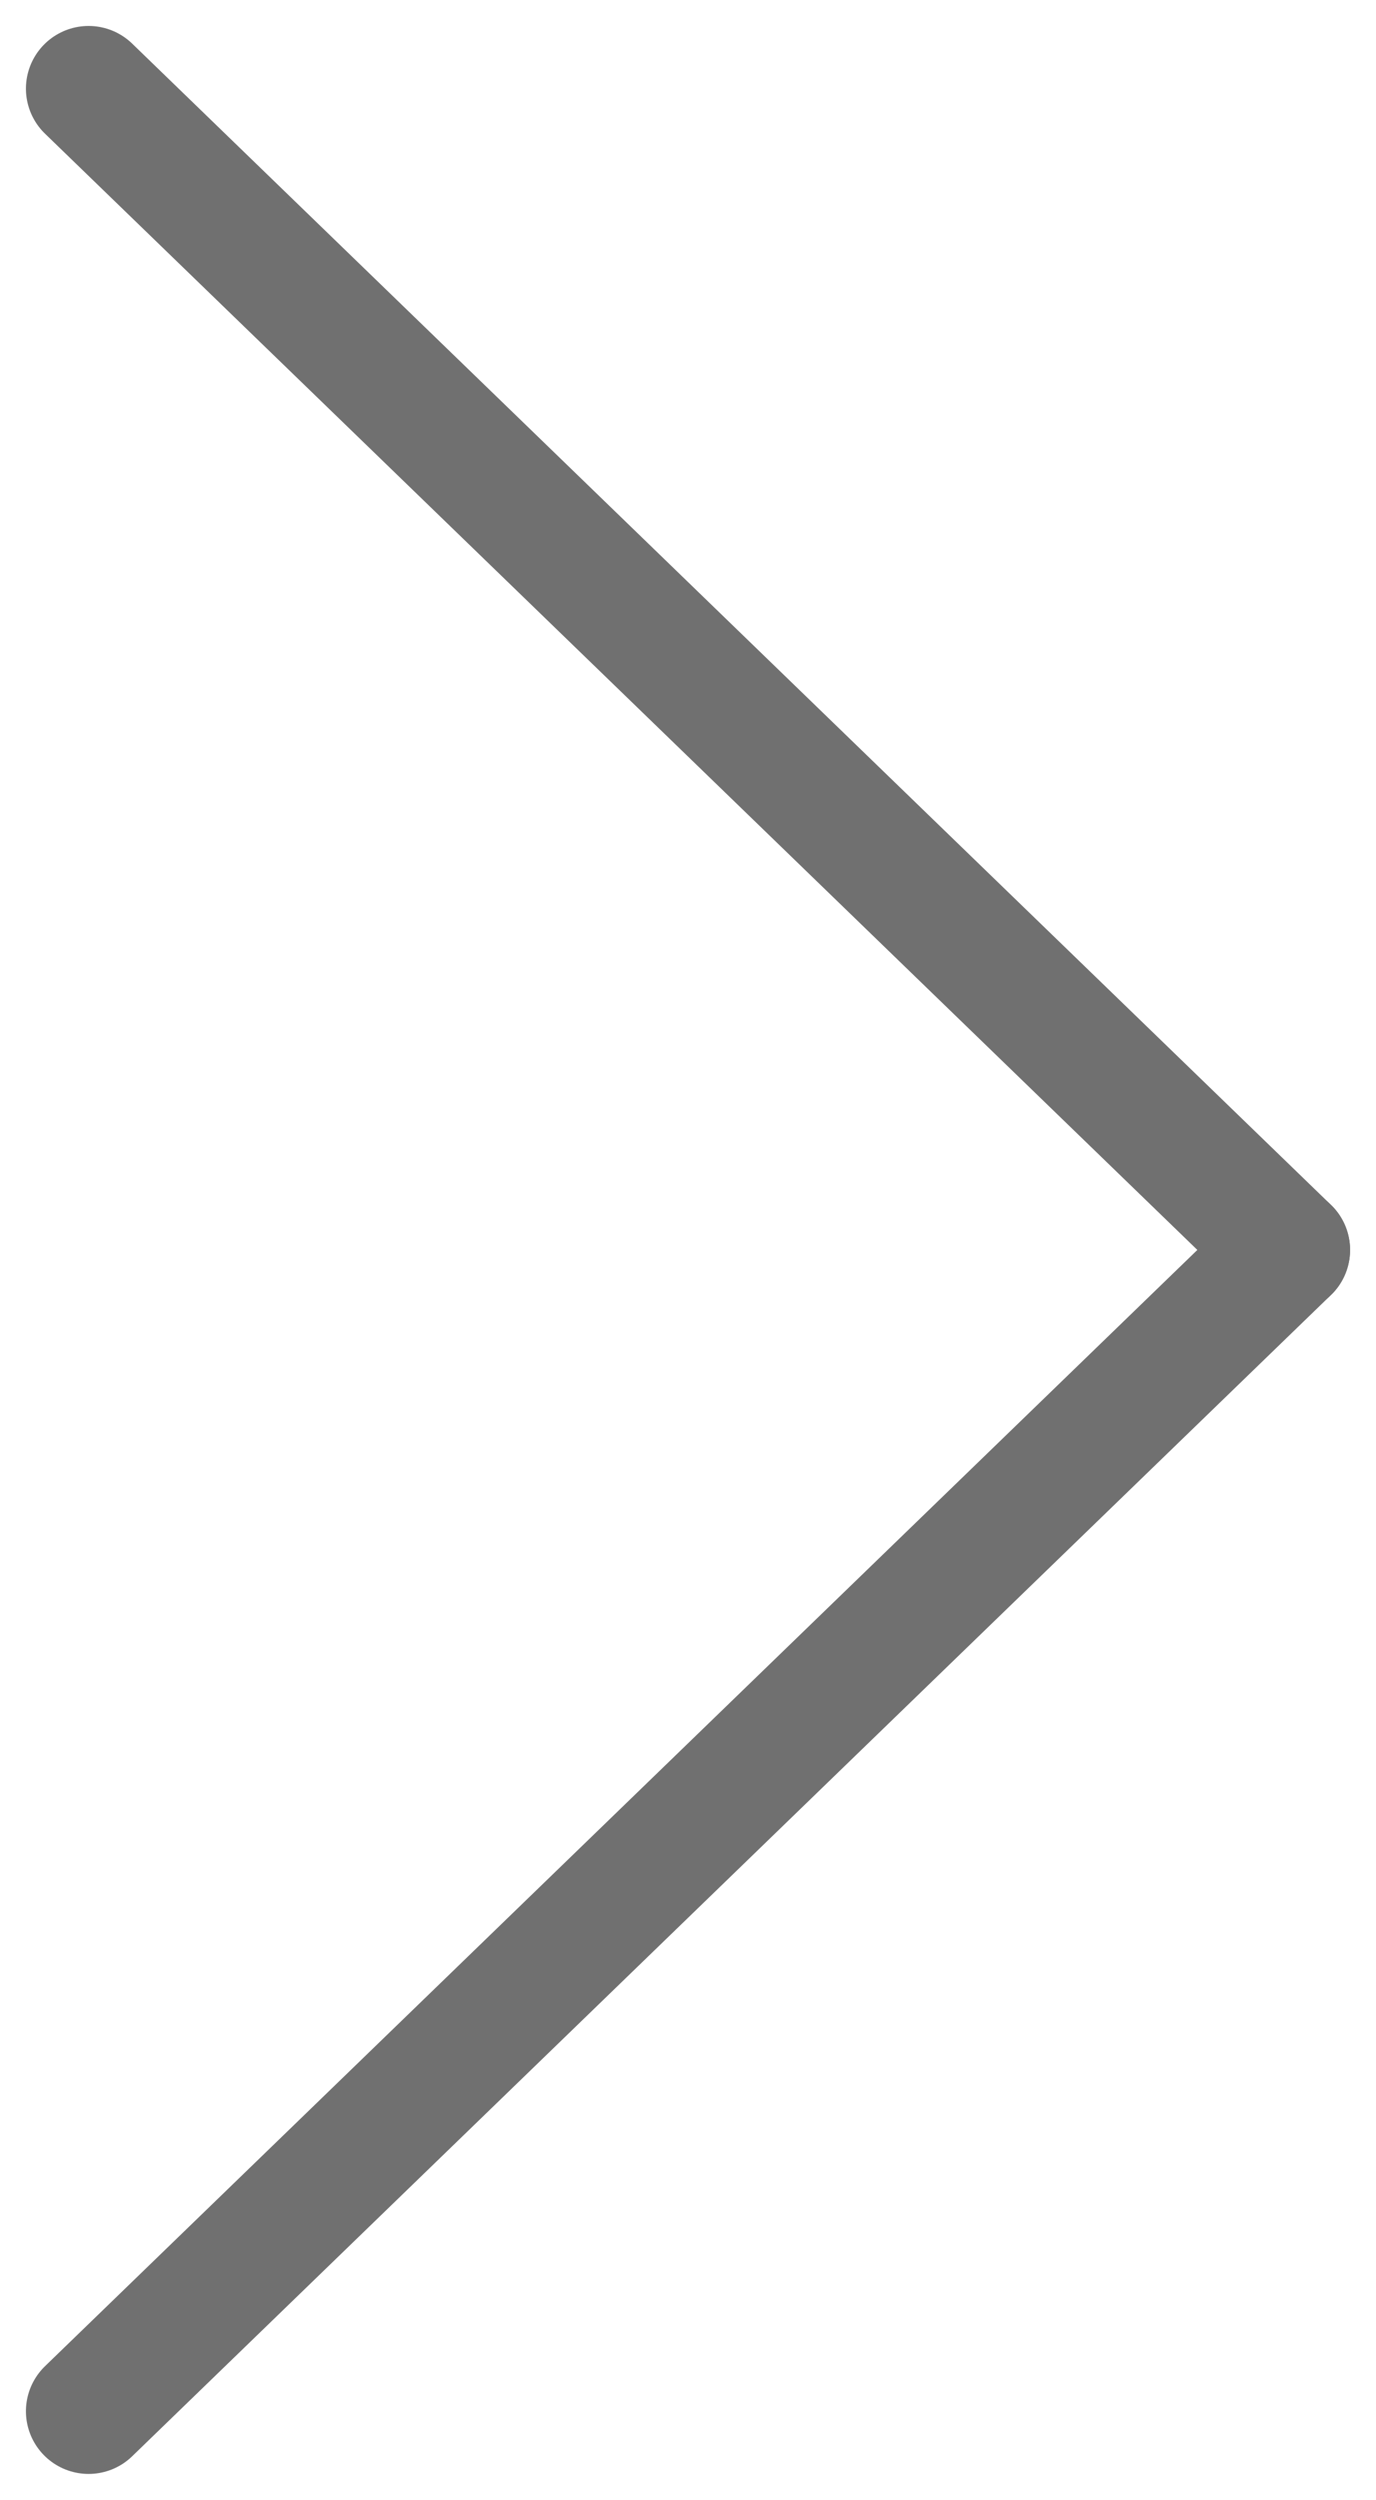 <svg xmlns="http://www.w3.org/2000/svg" width="10.982" height="19.938" viewBox="0 0 10.982 19.938">
  <g id="Group_19" data-name="Group 19" transform="translate(0.707 19.231) rotate(-90)">
    <line id="Line_1" data-name="Line 1" x2="9.262" y2="9.568" transform="translate(0 0)" fill="none" stroke="#707070" stroke-linecap="round" stroke-width="1"/>
    <line id="Line_2" data-name="Line 2" x1="9.262" y2="9.568" transform="translate(9.262 0)" fill="none" stroke="#707070" stroke-linecap="round" stroke-width="1"/>
  </g>
</svg>
